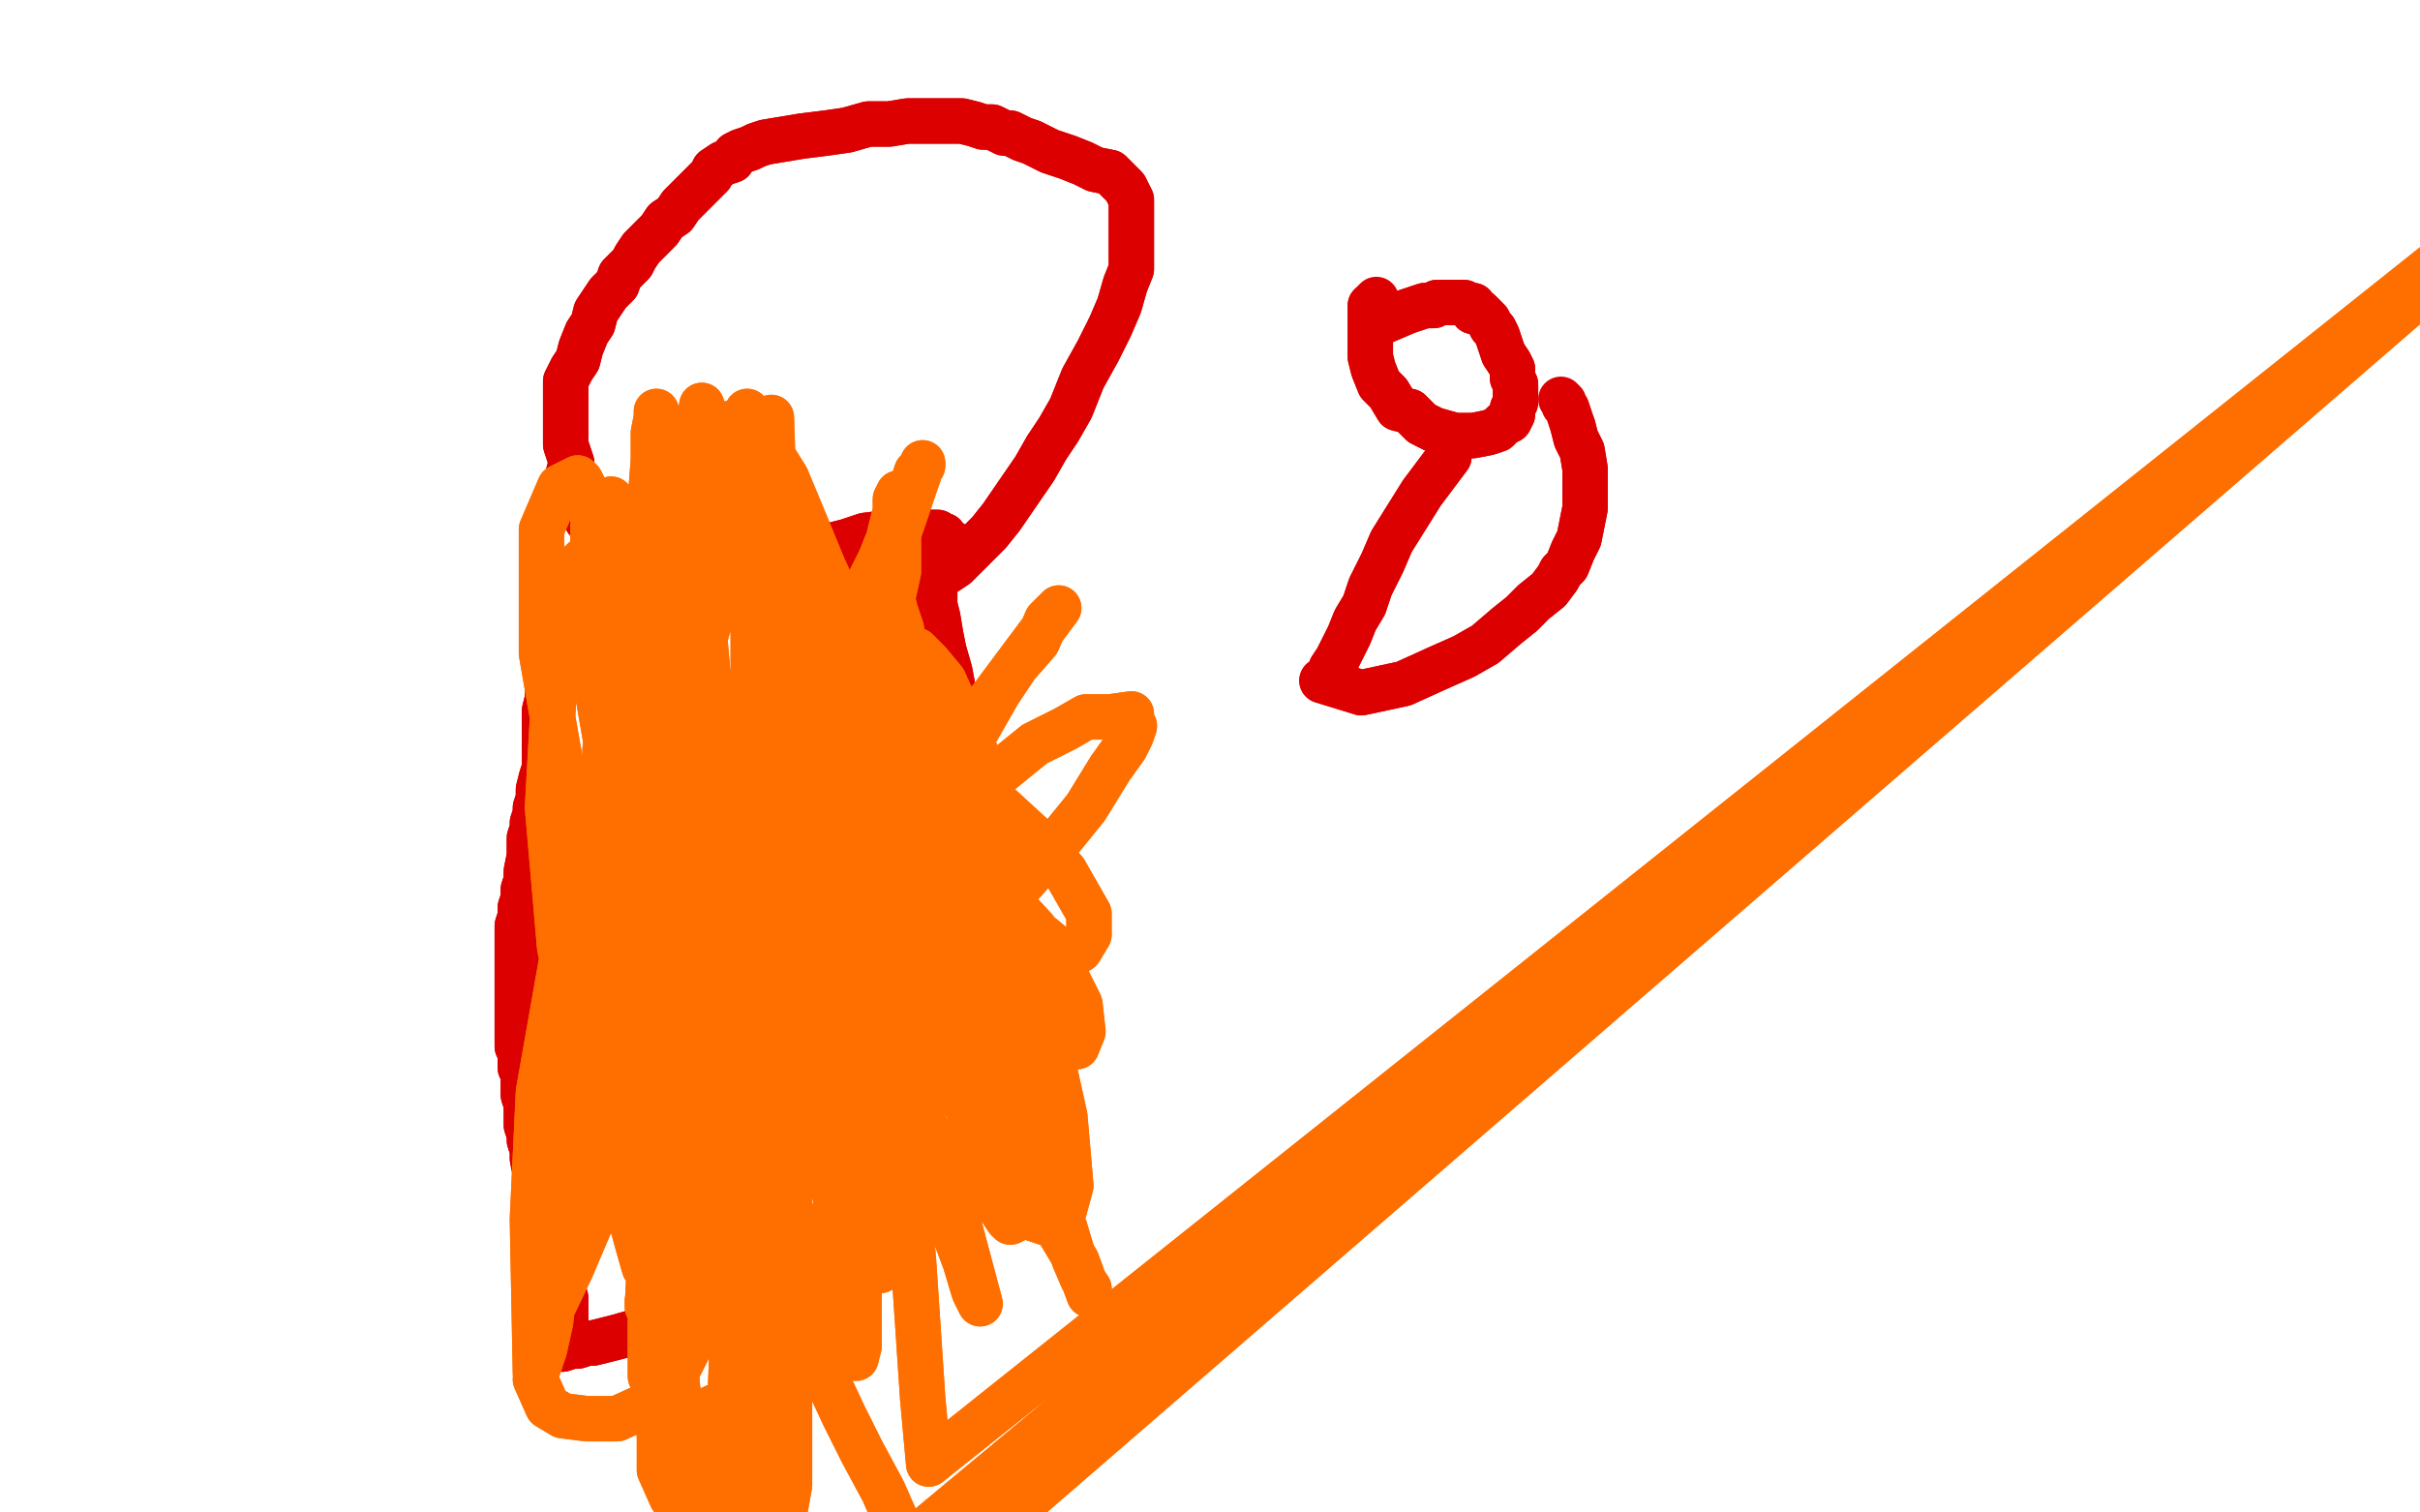 <?xml version="1.0" standalone="no"?>
<!DOCTYPE svg PUBLIC "-//W3C//DTD SVG 1.1//EN"
"http://www.w3.org/Graphics/SVG/1.1/DTD/svg11.dtd">

<svg width="800" height="500" version="1.1" xmlns="http://www.w3.org/2000/svg" xmlns:xlink="http://www.w3.org/1999/xlink" style="stroke-antialiasing: false"><desc>This SVG has been created on https://colorillo.com/</desc><rect x='0' y='0' width='800' height='500' style='fill: rgb(255,255,255); stroke-width:0' /><polyline points="187,443 187,443 187,443 187,434 187,429 186,426 185,423 184,420 184,417 183,412 182,408 181,405 180,401 179,398 178,395 178,392 177,388 176,383 176,380 175,377 175,375 174,372 174,368 174,365 173,362 173,359 173,355 172,353 172,350 172,348 171,346 171,344 171,341 171,339 171,337 171,335 171,330 171,327 171,323 171,319 171,315 171,310 171,306 172,303 172,300 173,297 173,294 174,291 174,288 175,283 175,280 175,277 176,274 176,272 177,269 177,267 178,264 178,261 179,257 180,254 180,250 180,246 180,242 180,239 180,235 181,231 181,229 182,226 183,223 183,220 184,217 185,215 186,212 186,209 188,208 187,205 187,203 187,201 187,200 189,198 189,196 189,195 190,194 191,194 191,192 192,192 193,192 194,191 195,191 195,191 196,191 197,191 199,191 200,191 201,192 202,193 203,193 204,194 205,194 205,195 206,195 208,195 208,195 211,195 213,195 214,195 217,195 219,195 222,194 227,193 231,192 238,191 244,189 253,187 263,184 272,181 280,179 286,177 294,176 299,176 303,176 306,176 308,176 309,176 310,176 310,177 312,177 312,178 312,179 314,179 314,181 314,181 312,184 312,185 310,188 309,190 309,191 309,192 309,194 309,195 309,197 309,198 309,200 310,204 311,210 312,215 314,222 317,238 320,263 323,286 326,308 328,326 330,337 330,347 331,354 332,359 332,364 332,366 332,368 332,369 332,370 332,371 331,372 330,374 328,375 327,376 326,377 324,377 323,377 323,379 321,378 321,379 319,379 316,380 315,381 314,381 311,382 310,384 308,386 306,389 304,390 303,392 302,394 301,396 299,398 297,401 296,403 295,405 294,406 293,408 292,409 290,411 289,412 289,414 287,415 284,417 279,420 272,423 266,426 258,428 250,430 241,432 231,434 224,437 217,439 211,440 204,442 200,443 196,444 194,444 191,445 189,445 186,446 185,446" style="fill: none; stroke: #dc0000; stroke-width: 15; stroke-linejoin: round; stroke-linecap: round; stroke-antialiasing: false; stroke-antialias: 0; opacity: 1.0"/>
<polyline points="187,443 187,443 187,434 187,429 186,426 185,423 184,420 184,417 183,412 182,408 181,405 180,401 179,398 178,395 178,392 177,388 176,383 176,380 175,377 175,375 174,372 174,368 174,365 173,362 173,359 173,355 172,353 172,350 172,348 171,346 171,344 171,341 171,339 171,337 171,335 171,330 171,327 171,323 171,319 171,315 171,310 171,306 172,303 172,300 173,297 173,294 174,291 174,288 175,283 175,280 175,277 176,274 176,272 177,269 177,267 178,264 178,261 179,257 180,254 180,250 180,246 180,242 180,239 180,235 181,231 181,229 182,226 183,223 183,220 184,217 185,215 186,212 186,209 188,208 187,205 187,203 187,201 187,200 189,198 189,196 189,195 190,194 191,194 191,192 192,192 193,192 194,191 195,191 195,191 196,191 197,191 199,191 200,191 201,192 202,193 203,193 204,194 205,194 205,195 206,195 208,195 208,195 211,195 213,195 214,195 217,195 219,195 222,194 227,193 231,192 238,191 244,189 253,187 263,184 272,181 280,179 286,177 294,176 299,176 303,176 306,176 308,176 309,176 310,176 310,177 312,177 312,178 312,179 314,179 314,181 314,181 312,184 312,185 310,188 309,190 309,191 309,192 309,194 309,195 309,197 309,198 309,200 310,204 311,210 312,215 314,222 317,238 320,263 323,286 326,308 328,326 330,337 330,347 331,354 332,359 332,364 332,366 332,368 332,369 332,370 332,371 331,372 330,374 328,375 327,376 326,377 324,377 323,377 323,379 321,378 321,379 319,379 316,380 315,381 314,381 311,382 310,384 308,386 306,389 304,390 303,392 302,394 301,396 299,398 297,401 296,403 295,405 294,406 293,408 292,409 290,411 289,412 289,414 287,415 284,417 279,420 272,423 266,426 258,428 250,430 241,432 231,434 224,437 217,439 211,440 204,442 200,443 196,444 194,444 191,445 189,445 186,446 185,446 185,446" style="fill: none; stroke: #dc0000; stroke-width: 15; stroke-linejoin: round; stroke-linecap: round; stroke-antialiasing: false; stroke-antialias: 0; opacity: 1.0"/>
<polyline points="209,190 209,190 209,190 206,188 204,186 201,184 199,180 197,177 196,174 194,172 193,169 192,167 191,163 190,160 188,156 189,153 188,150 187,147 187,145 187,143 187,140 187,136 187,132 187,129 187,126 189,122 191,119 192,115 194,110 196,107 197,103 199,100 201,97 204,94 205,91 207,89 209,87 210,85 212,82 214,80 216,78 218,76 220,73 223,71 225,68 226,67 228,65 230,63 232,61 233,60 235,58 236,56 239,54 242,53 243,51 245,50 248,49 250,48 253,47 259,46 265,45 273,44 280,43 287,41 294,41 300,40 307,40 312,40 318,40 322,41 325,42 328,42 330,43 332,44 334,44 336,45 338,46 341,47 343,48 347,50 353,52 358,54 362,56 367,57 369,59 370,60 372,62 373,64 374,66 374,69 374,73 374,77 374,82 374,89 372,94 370,101 367,108 363,116 358,125 354,135 350,142 346,148 342,155 331,171 327,176 323,180 320,183 316,187 313,189 309,190 306,190 303,190 300,190 298,190 296,190 294,189 292,189" style="fill: none; stroke: #dc0000; stroke-width: 15; stroke-linejoin: round; stroke-linecap: round; stroke-antialiasing: false; stroke-antialias: 0; opacity: 1.0"/>
<polyline points="209,190 209,190 206,188 204,186 201,184 199,180 197,177 196,174 194,172 193,169 192,167 191,163 190,160 188,156 189,153 188,150 187,147 187,145 187,143 187,140 187,136 187,132 187,129 187,126 189,122 191,119 192,115 194,110 196,107 197,103 199,100 201,97 204,94 205,91 207,89 209,87 210,85 212,82 214,80 216,78 218,76 220,73 223,71 225,68 226,67 228,65 230,63 232,61 233,60 235,58 236,56 239,54 242,53 243,51 245,50 248,49 250,48 253,47 259,46 265,45 273,44 280,43 287,41 294,41 300,40 307,40 312,40 318,40 322,41 325,42 328,42 330,43 332,44 334,44 336,45 338,46 341,47 343,48 347,50 353,52 358,54 362,56 367,57 369,59 370,60 372,62 373,64 374,66 374,69 374,73 374,77 374,82 374,89 372,94 370,101 367,108 363,116 358,125 354,135 350,142 346,148 342,155 331,171 327,176 323,180 320,183 316,187 313,189 309,190 306,190 303,190 300,190 298,190 296,190 294,189 292,189 290,188 287,186 286,187 286,185 285,186" style="fill: none; stroke: #dc0000; stroke-width: 15; stroke-linejoin: round; stroke-linecap: round; stroke-antialiasing: false; stroke-antialias: 0; opacity: 1.0"/>
<polyline points="458,106 458,106 458,106 465,103 468,102 471,101 472,101 474,101 475,100 476,100 477,100 479,100 480,100 481,100 482,100 483,100 484,100 485,101 486,101 487,101 487,103 489,103 490,104 491,105 492,106 493,108 494,109 495,111 496,114 497,117 499,120 500,122 500,125 501,127 501,130 501,132 501,133 500,135 500,137 499,139 497,140 495,142 492,143 487,144 481,144 474,142 470,140 466,136 462,135 459,130 456,127 454,122 453,118 453,114 453,109 453,105 453,103 453,101" style="fill: none; stroke: #dc0000; stroke-width: 15; stroke-linejoin: round; stroke-linecap: round; stroke-antialiasing: false; stroke-antialias: 0; opacity: 1.0"/>
<polyline points="458,106 458,106 465,103 468,102 471,101 472,101 474,101 475,100 476,100 477,100 479,100 480,100 481,100 482,100 483,100 484,100 485,101 486,101 487,101 487,103 489,103 490,104 491,105 492,106 493,108 494,109 495,111 496,114 497,117 499,120 500,122 500,125 501,127 501,130 501,132 501,133 500,135 500,137 499,139 497,140 495,142 492,143 487,144 481,144 474,142 470,140 466,136 462,135 459,130 456,127 454,122 453,118 453,114 453,109 453,105 453,103 453,101 454,100 455,99" style="fill: none; stroke: #dc0000; stroke-width: 15; stroke-linejoin: round; stroke-linecap: round; stroke-antialiasing: false; stroke-antialias: 0; opacity: 1.0"/>
<polyline points="479,151 479,151 479,151 470,163 470,163 465,171 465,171 460,179 457,186 453,194 451,200 448,205 446,210 444,214 442,218 440,221 439,224 437,225 437,225 450,229 464,226 475,221 484,217 491,213 498,207 503,203 507,199 512,195 515,191 516,189 518,187 520,182 522,178 523,173 524,168 524,161 524,155 523,149 521,145 520,141" style="fill: none; stroke: #dc0000; stroke-width: 15; stroke-linejoin: round; stroke-linecap: round; stroke-antialiasing: false; stroke-antialias: 0; opacity: 1.0"/>
<polyline points="479,151 479,151 479,151 470,163 470,163 465,171 460,179 457,186 453,194 451,200 448,205 446,210 444,214 442,218 440,221 439,224 437,225 437,225 450,229 464,226 475,221 484,217 491,213 498,207 503,203 507,199 512,195 515,191 516,189 518,187 520,182 522,178 523,173 524,168 524,161 524,155 523,149 521,145 520,141 519,138 518,135 517,134 517,133 516,132 516,132" style="fill: none; stroke: #dc0000; stroke-width: 15; stroke-linejoin: round; stroke-linecap: round; stroke-antialiasing: false; stroke-antialias: 0; opacity: 1.0"/>
<polyline points="282,255 282,255 282,255 281,269 281,269 279,286 279,286 277,299 277,299 275,310 275,310 273,316 273,316 272,320 271,322 271,324 269,324 269,308 273,287 278,264 282,246 285,235 289,228 291,222 292,219 293,216 293,215 295,216 296,221 294,240 287,259 281,277 277,289 273,297 270,304 268,308 266,311 265,297 272,258 279,229 287,207 292,189 294,177 296,169 296,165 297,163 297,189 291,216 284,238 278,255 274,266 270,273 267,279 264,284 261,287 260,289 258,291 257,292 255,282 258,266 267,241 279,209 291,185 297,170 301,162 303,156 305,154 305,153 289,200 279,227 267,251 259,272 252,291 247,304 242,314 241,321 237,326 235,331 234,334 233,336 233,337 233,338 251,334 264,325 276,317 285,307 293,299 301,290 307,281 312,273 315,267 318,260 318,254 317,250 314,248 312,245 308,244 301,244 284,253 270,269 262,283 256,296 253,305 252,313 252,319 252,325 252,327 255,323 268,308 279,291 286,277 293,267 297,258 300,249 303,244 304,240 305,236 305,235 285,252 267,277 258,296 253,307 249,315 248,320 247,323 247,323 248,322 259,306 270,286 282,268 290,253 295,244 299,236 302,233 303,230 305,229 307,230 310,239 307,274 302,305 298,333 295,352 292,368 290,378 286,387 283,393 281,396 280,397 279,397 276,395 274,388 273,374 274,345 280,298 286,266 289,246 292,233 293,224 293,218 293,210 284,241 276,272 271,294 267,308 265,321 265,328 265,333 267,336 269,334 286,314 300,287 313,260 322,243 330,229 336,220 343,212 346,205 349,202 350,201 297,272 289,284 281,292 276,299 272,304 269,307 267,311 265,313 265,314 283,290 294,279 303,271 314,265 319,259 322,257 324,255 304,255 279,257 267,258 254,258 243,258 235,257 227,255 223,253 220,250 218,249 219,247 219,246 221,245 229,244 248,255 263,267 277,286 286,306 292,330 293,349 294,364 294,377 294,384 294,390 294,395 294,398 295,396 297,392 299,372 299,342 301,291 301,252 301,229 299,216 298,208 296,202 295,198 295,197 294,222 294,245 291,263 290,280 289,292 287,302 286,310 285,320 284,326 284,330 285,335 287,337 290,335 305,326 327,304 346,283 359,267 367,254 372,247 374,243 375,240 374,238 374,236 367,237 359,237 352,241 342,246 326,259 312,271 303,281 294,291 287,299 281,307 277,315 274,322 273,330 273,337 273,345 273,350 273,354 273,358 273,364 273,366 273,369 273,369 273,327 273,284 273,247 273,221 273,207 273,200 273,197 274,192 277,208 277,232 278,261 278,299 278,331 280,356 279,377 283,395 286,406 288,414 290,418 291,420 298,416 302,401 304,384 303,368 303,351 301,329 298,304 295,283 291,266 288,251 285,239 283,232 281,224 279,219 278,216 277,215 277,214 274,222 275,250 283,278 292,300 300,325 310,347 318,363 326,377 333,388 337,396 342,403 345,404 348,405 351,403 354,392 352,369 346,342 337,311 331,277 324,252 317,236 312,225 307,219 303,215 299,215 297,215 294,216 291,220 287,230 282,252 282,282 282,306 282,323 286,336 288,344 290,351 292,353 294,354 295,356 296,355 297,352 298,344 296,336 290,320 283,298 274,266 267,236 262,215 259,200 257,187 254,177 252,171 251,167 251,164 253,164 256,194 258,231 261,263 265,293 267,312 269,324 273,333 274,340 277,345 279,347 280,348 283,348 285,346 289,342 289,332 287,326 285,318 283,310 282,307 282,301 282,299 306,379 313,401 319,417 322,427 324,431 324,431 316,401 310,385 303,369 296,355 289,340 284,327 280,316 275,304 270,292 266,279 262,267 261,254 261,241 261,229 262,221 265,214 266,208 268,206 268,205 273,215 282,241 295,267 308,294 320,315 329,331 337,344 343,350 347,354 348,356 348,356 329,346 317,340 307,334 296,327 282,318 270,307 259,299 253,293 249,290 248,289 276,310 291,325 306,341 320,356 329,370 337,381 345,394 352,406 355,416 358,423 360,426 360,428 356,417 347,402 339,386 329,369 319,349 306,325 297,302 290,287 285,274 283,267 282,262 282,258 282,254 285,254 287,256 289,258 294,265 300,281 308,305 314,334 319,355 322,371 325,384 328,393 331,400 333,403 334,404 336,403 340,396 341,380 334,358 319,326 303,297 292,276 285,259 277,243 271,228 266,215 261,203 257,193 255,188 253,184 252,182 252,235 269,279 283,323 296,352 304,368 308,377 311,381 312,382 316,381 320,375 322,360 320,341 311,317 298,285 289,262 279,242 272,222 265,203 259,191 255,179 252,168 250,159 248,151 247,145 247,141 247,136 247,136 247,140 259,165 276,207 293,240 310,269 325,289 337,304 345,310 351,315 354,315 357,314 360,309 360,302 352,288 342,277 330,266 321,258 313,251 307,244 300,236 294,227 288,217 281,207 275,198 270,190 265,182 263,179 261,178 260,193 266,214 281,240 301,269 317,294 332,317 342,332 349,339 353,344 356,346 356,346 358,341 357,332 351,320 342,307 328,292 316,274 303,252 292,229 281,207 272,187 265,170 260,158 255,150 251,144 247,141 241,140 233,143 226,148 220,155 216,162 210,179 203,216 200,248 200,274 200,291 200,304 201,312 203,320 207,324 213,327 222,326 230,321 240,311 251,288 255,262 255,232 249,207 243,186 238,169 236,159 233,150 232,144 232,139 232,134 231,141 231,187 234,223 243,261 249,298 252,324 255,340 256,351 256,360 256,366 255,368 254,362 253,353 251,339 246,320 236,292 229,258 222,225 218,193 216,168 216,151 216,143 217,138 217,136 217,139 215,165 215,202 216,249 219,293 219,329 223,351 225,369 226,378 228,386 229,390 229,391 232,389 238,378 237,350 232,322 222,279 215,248 210,227 204,203 199,181 196,171 194,163 192,159 191,158 185,161 179,175 179,216 187,262 195,312 204,354 215,386 222,406 225,417 228,425 229,428 229,428 231,425 236,411 236,388 230,362 222,334 214,307 207,277 201,249 197,226 194,211 193,198 193,191 193,185 192,186 192,187 183,231 181,267 185,313 193,352 200,378 208,401 211,412 213,419 214,419 215,419 222,408 224,385 220,356 210,316 202,269 199,229 196,200 196,184 196,174 198,168 201,166 202,165 209,174 220,229 223,275 225,304 225,328 225,343 225,358 223,370 221,378 219,384 219,386 219,365 220,346 220,320 218,289 214,259 215,234 215,220 216,212 218,205 219,204 221,204 225,213 225,241 224,279 224,315 223,344 223,365 222,377 221,386 220,392 218,395 218,376 217,362 215,345 211,325 210,299 210,268 210,240 211,224 213,214 216,208 218,205 220,205 225,210 228,230 227,274 226,320 224,360 223,396 223,423 223,438 222,448 221,454 219,457 219,447 219,435 219,419 219,395 218,372 217,350 215,327 214,305 214,281 214,265 214,253 215,246 216,242 216,242 201,297 194,346 187,388 184,420 182,437 180,446 178,452 177,454 176,403 178,361 187,310 200,258 209,229 214,212 217,205 219,201 220,200 222,201 226,209 229,234 229,260 229,288 230,313 230,336 227,355 224,376 222,391 220,406 218,417 217,425 214,430 214,432 218,354 231,295 243,249 252,221 256,209 259,202 261,199 262,262 257,310 256,348 256,377 256,402 257,417 258,425 260,430 260,432 265,431 271,424 278,406 280,381 280,351 279,324 277,297 275,274 273,260 271,252 270,247 255,342 253,386 253,431 253,455 252,468 251,476 251,483 251,486 251,476 253,459 253,433 250,411 244,387 238,364 234,345 229,327 228,312 227,304 227,298 229,294 231,293 233,292 236,293 242,303 244,330 244,367 237,409 230,441 223,455 215,464 204,469 194,469 186,468 181,465 177,456 179,440 189,419 203,386 211,351 218,326 223,309 229,297 236,289 243,282 249,278 254,275 257,276 264,283 273,307 278,340 282,368 284,397 284,422 284,438 284,445 283,449 279,423 277,403 274,378 271,351 270,326 270,308 273,297 277,289 282,284 287,282 290,282 296,289 298,310 291,355 277,397 264,431 252,452 243,462 232,467 224,467 219,464 215,455 215,439 215,416 217,376 218,339 222,306 227,282 231,261 236,248 239,243 241,240 245,242 252,264 254,311 253,361 250,406 245,447 240,472 236,486 232,493 228,498 226,498 222,495 218,486 218,475 217,455 216,424 216,378 219,337 224,303 229,278 234,262 238,252 242,244 246,238 250,234 254,233 254,233 258,257 255,310 249,367 243,423 241,470 241,509 244,542 249,562 252,571 244,553 230,497 224,459 220,411 220,362 220,318 224,280 227,257 230,239 231,228 232,219 233,211 235,204 237,198 239,193 241,188 242,186 269,216 284,267 296,344 302,417 305,462 307,484 887,22 308,504 887,22 308,516 887,22 308,517 887,22 308,523 307,525 303,518 292,493 285,480 279,468 272,453 263,419 255,369 251,328 250,290 250,254 249,233 249,216 249,199 249,185 249,170 251,157 253,147 254,141 255,138 255,138 256,168 260,222 260,275 261,335 261,375 261,420 261,446 261,466 261,480 261,491 259,502 258,508 257,510 255,507 250,492 246,467 238,425 233,374 231,336 228,299 227,269 225,245 224,231 222,219 220,211 219,204 218,199 218,197 223,192" style="fill: none; stroke: #ff6f00; stroke-width: 15; stroke-linejoin: round; stroke-linecap: round; stroke-antialiasing: false; stroke-antialias: 0; opacity: 1.0"/>
<polyline points="282,255 282,255 282,255 281,269 281,269 279,286 279,286 277,299 277,299 275,310 275,310 273,316 272,320 271,322 271,324 269,324 269,308 273,287 278,264 282,246 285,235 289,228 291,222 292,219 293,216 293,215 295,216 296,221 294,240 287,259 281,277 277,289 273,297 270,304 268,308 266,311 265,297 272,258 279,229 287,207 292,189 294,177 296,169 296,165 297,163 297,189 291,216 284,238 278,255 274,266 270,273 267,279 264,284 261,287 260,289 258,291 257,292 255,282 258,266 267,241 279,209 291,185 297,170 301,162 303,156 305,154 305,153 289,200 279,227 267,251 259,272 252,291 247,304 242,314 241,321 237,326 235,331 234,334 233,336 233,337 233,338 251,334 264,325 276,317 285,307 293,299 301,290 307,281 312,273 315,267 318,260 318,254 317,250 314,248 312,245 308,244 301,244 284,253 270,269 262,283 256,296 253,305 252,313 252,319 252,325 252,327 255,323 268,308 279,291 286,277 293,267 297,258 300,249 303,244 304,240 305,236 305,235 285,252 267,277 258,296 253,307 249,315 248,320 247,323 247,323 248,322 259,306 270,286 282,268 290,253 295,244 299,236 302,233 303,230 305,229 307,230 310,239 307,274 302,305 298,333 295,352 292,368 290,378 286,387 283,393 281,396 280,397 279,397 276,395 274,388 273,374 274,345 280,298 286,266 289,246 292,233 293,224 293,218 293,210 284,241 276,272 271,294 267,308 265,321 265,328 265,333 267,336 269,334 286,314 300,287 313,260 322,243 330,229 336,220 343,212 346,205 349,202 350,201 297,272 289,284 281,292 276,299 272,304 269,307 267,311 265,313 265,314 283,290 294,279 303,271 314,265 319,259 322,257 324,255 304,255 279,257 267,258 254,258 243,258 235,257 227,255 223,253 220,250 218,249 219,247 219,246 221,245 229,244 248,255 263,267 277,286 286,306 292,330 293,349 294,364 294,377 294,384 294,390 294,395 294,398 295,396 297,392 299,372 299,342 301,291 301,252 301,229 299,216 298,208 296,202 295,198 295,197 294,222 294,245 291,263 290,280 289,292 287,302 286,310 285,320 284,326 284,330 285,335 287,337 290,335 305,326 327,304 346,283 359,267 367,254 372,247 374,243 375,240 374,238 374,236 367,237 359,237 352,241 342,246 326,259 312,271 303,281 294,291 287,299 281,307 277,315 274,322 273,330 273,337 273,345 273,350 273,354 273,358 273,364 273,366 273,369 273,369 273,327 273,284 273,247 273,221 273,207 273,200 273,197 274,192 277,208 277,232 278,261 278,299 278,331 280,356 279,377 283,395 286,406 288,414 290,418 291,420 298,416 302,401 304,384 303,368 303,351 301,329 298,304 295,283 291,266 288,251 285,239 283,232 281,224 279,219 278,216 277,215 277,214 274,222 275,250 283,278 292,300 300,325 310,347 318,363 326,377 333,388 337,396 342,403 345,404 348,405 351,403 354,392 352,369 346,342 337,311 331,277 324,252 317,236 312,225 307,219 303,215 299,215 297,215 294,216 291,220 287,230 282,252 282,282 282,306 282,323 286,336 288,344 290,351 292,353 294,354 295,356 296,355 297,352 298,344 296,336 290,320 283,298 274,266 267,236 262,215 259,200 257,187 254,177 252,171 251,167 251,164 253,164 256,194 258,231 261,263 265,293 267,312 269,324 273,333 274,340 277,345 279,347 280,348 283,348 285,346 289,342 289,332 287,326 285,318 283,310 282,307 282,301 282,299 306,379 313,401 319,417 322,427 324,431 324,431 316,401 310,385 303,369 296,355 289,340 284,327 280,316 275,304 270,292 266,279 262,267 261,254 261,241 261,229 262,221 265,214 266,208 268,206 268,205 273,215 282,241 295,267 308,294 320,315 329,331 337,344 343,350 347,354 348,356 348,356 329,346 317,340 307,334 296,327 282,318 270,307 259,299 253,293 249,290 248,289 276,310 291,325 306,341 320,356 329,370 337,381 345,394 352,406 355,416 358,423 360,426 360,428 356,417 347,402 339,386 329,369 319,349 306,325 297,302 290,287 285,274 283,267 282,262 282,258 282,254 285,254 287,256 289,258 294,265 300,281 308,305 314,334 319,355 322,371 325,384 328,393 331,400 333,403 334,404 336,403 340,396 341,380 334,358 319,326 303,297 292,276 285,259 277,243 271,228 266,215 261,203 257,193 255,188 253,184 252,182 252,235 269,279 283,323 296,352 304,368 308,377 311,381 312,382 316,381 320,375 322,360 320,341 311,317 298,285 289,262 279,242 272,222 265,203 259,191 255,179 252,168 250,159 248,151 247,145 247,141 247,136 247,136 247,140 259,165 276,207 293,240 310,269 325,289 337,304 345,310 351,315 354,315 357,314 360,309 360,302 352,288 342,277 330,266 321,258 313,251 307,244 300,236 294,227 288,217 281,207 275,198 270,190 265,182 263,179 261,178 260,193 266,214 281,240 301,269 317,294 332,317 342,332 349,339 353,344 356,346 356,346 358,341 357,332 351,320 342,307 328,292 316,274 303,252 292,229 281,207 272,187 265,170 260,158 255,150 251,144 247,141 241,140 233,143 226,148 220,155 216,162 210,179 203,216 200,248 200,274 200,291 200,304 201,312 203,320 207,324 213,327 222,326 230,321 240,311 251,288 255,262 255,232 249,207 243,186 238,169 236,159 233,150 232,144 232,139 232,134 231,141 231,187 234,223 243,261 249,298 252,324 255,340 256,351 256,360 256,366 255,368 254,362 253,353 251,339 246,320 236,292 229,258 222,225 218,193 216,168 216,151 216,143 217,138 217,136 217,139 215,165 215,202 216,249 219,293 219,329 223,351 225,369 226,378 228,386 229,390 229,391 232,389 238,378 237,350 232,322 222,279 215,248 210,227 204,203 199,181 196,171 194,163 192,159 191,158 185,161 179,175 179,216 187,262 195,312 204,354 215,386 222,406 225,417 228,425 229,428 229,428 231,425 236,411 236,388 230,362 222,334 214,307 207,277 201,249 197,226 194,211 193,198 193,191 193,185 192,186 192,187 183,231 181,267 185,313 193,352 200,378 208,401 211,412 213,419 214,419 215,419 222,408 224,385 220,356 210,316 202,269 199,229 196,200 196,184 196,174 198,168 201,166 202,165 209,174 220,229 223,275 225,304 225,328 225,343 225,358 223,370 221,378 219,384 219,386 219,365 220,346 220,320 218,289 214,259 215,234 215,220 216,212 218,205 219,204 221,204 225,213 225,241 224,279 224,315 223,344 223,365 222,377 221,386 220,392 218,395 218,376 217,362 215,345 211,325 210,299 210,268 210,240 211,224 213,214 216,208 218,205 220,205 225,210 228,230 227,274 226,320 224,360 223,396 223,423 223,438 222,448 221,454 219,457 219,447 219,435 219,419 219,395 218,372 217,350 215,327 214,305 214,281 214,265 214,253 215,246 216,242 216,242 201,297 194,346 187,388 184,420 182,437 180,446 178,452 177,454 176,403 178,361 187,310 200,258 209,229 214,212 217,205 219,201 220,200 222,201 226,209 229,234 229,260 229,288 230,313 230,336 227,355 224,376 222,391 220,406 218,417 217,425 214,430 214,432 218,354 231,295 243,249 252,221 256,209 259,202 261,199 262,262 257,310 256,348 256,377 256,402 257,417 258,425 260,430 260,432 265,431 271,424 278,406 280,381 280,351 279,324 277,297 275,274 273,260 271,252 270,247 255,342 253,386 253,431 253,455 252,468 251,476 251,483 251,486 251,476 253,459 253,433 250,411 244,387 238,364 234,345 229,327 228,312 227,304 227,298 229,294 231,293 233,292 236,293 242,303 244,330 244,367 237,409 230,441 223,455 215,464 204,469 194,469 186,468 181,465 177,456 179,440 189,419 203,386 211,351 218,326 223,309 229,297 236,289 243,282 249,278 254,275 257,276 264,283 273,307 278,340 282,368 284,397 284,422 284,438 284,445 283,449 279,423 277,403 274,378 271,351 270,326 270,308 273,297 277,289 282,284 287,282 290,282 296,289 298,310 291,355 277,397 264,431 252,452 243,462 232,467 224,467 219,464 215,455 215,439 215,416 217,376 218,339 222,306 227,282 231,261 236,248 239,243 241,240 245,242 252,264 254,311 253,361 250,406 245,447 240,472 236,486 232,493 228,498 226,498 222,495 218,486 218,475 217,455 216,424 216,378 219,337 224,303 229,278 234,262 238,252 242,244 246,238 250,234 254,233 254,233 258,257 255,310 249,367 243,423 241,470 241,509 244,542 249,562 252,571 244,553 230,497 224,459 220,411 220,362 220,318 224,280 227,257 230,239 231,228 232,219 233,211 235,204 237,198 239,193 241,188 242,186 269,216 284,267 296,344 302,417 305,462 307,484 887,22 308,504 887,22 308,516 887,22 308,517 887,22 308,523 307,525 303,518 292,493 285,480 279,468 272,453 263,419 255,369 251,328 250,290 250,254 249,233 249,216 249,199 249,185 249,170 251,157 253,147 254,141 255,138 255,138 256,168 260,222 260,275 261,335 261,375 261,420 261,446 261,466 261,480 261,491 259,502 258,508 257,510 255,507 250,492 246,467 238,425 233,374 231,336 228,299 227,269 225,245 224,231 222,219 220,211 219,204 218,199 218,197 223,192 231,189" style="fill: none; stroke: #ff6f00; stroke-width: 15; stroke-linejoin: round; stroke-linecap: round; stroke-antialiasing: false; stroke-antialias: 0; opacity: 1.0"/>
</svg>
